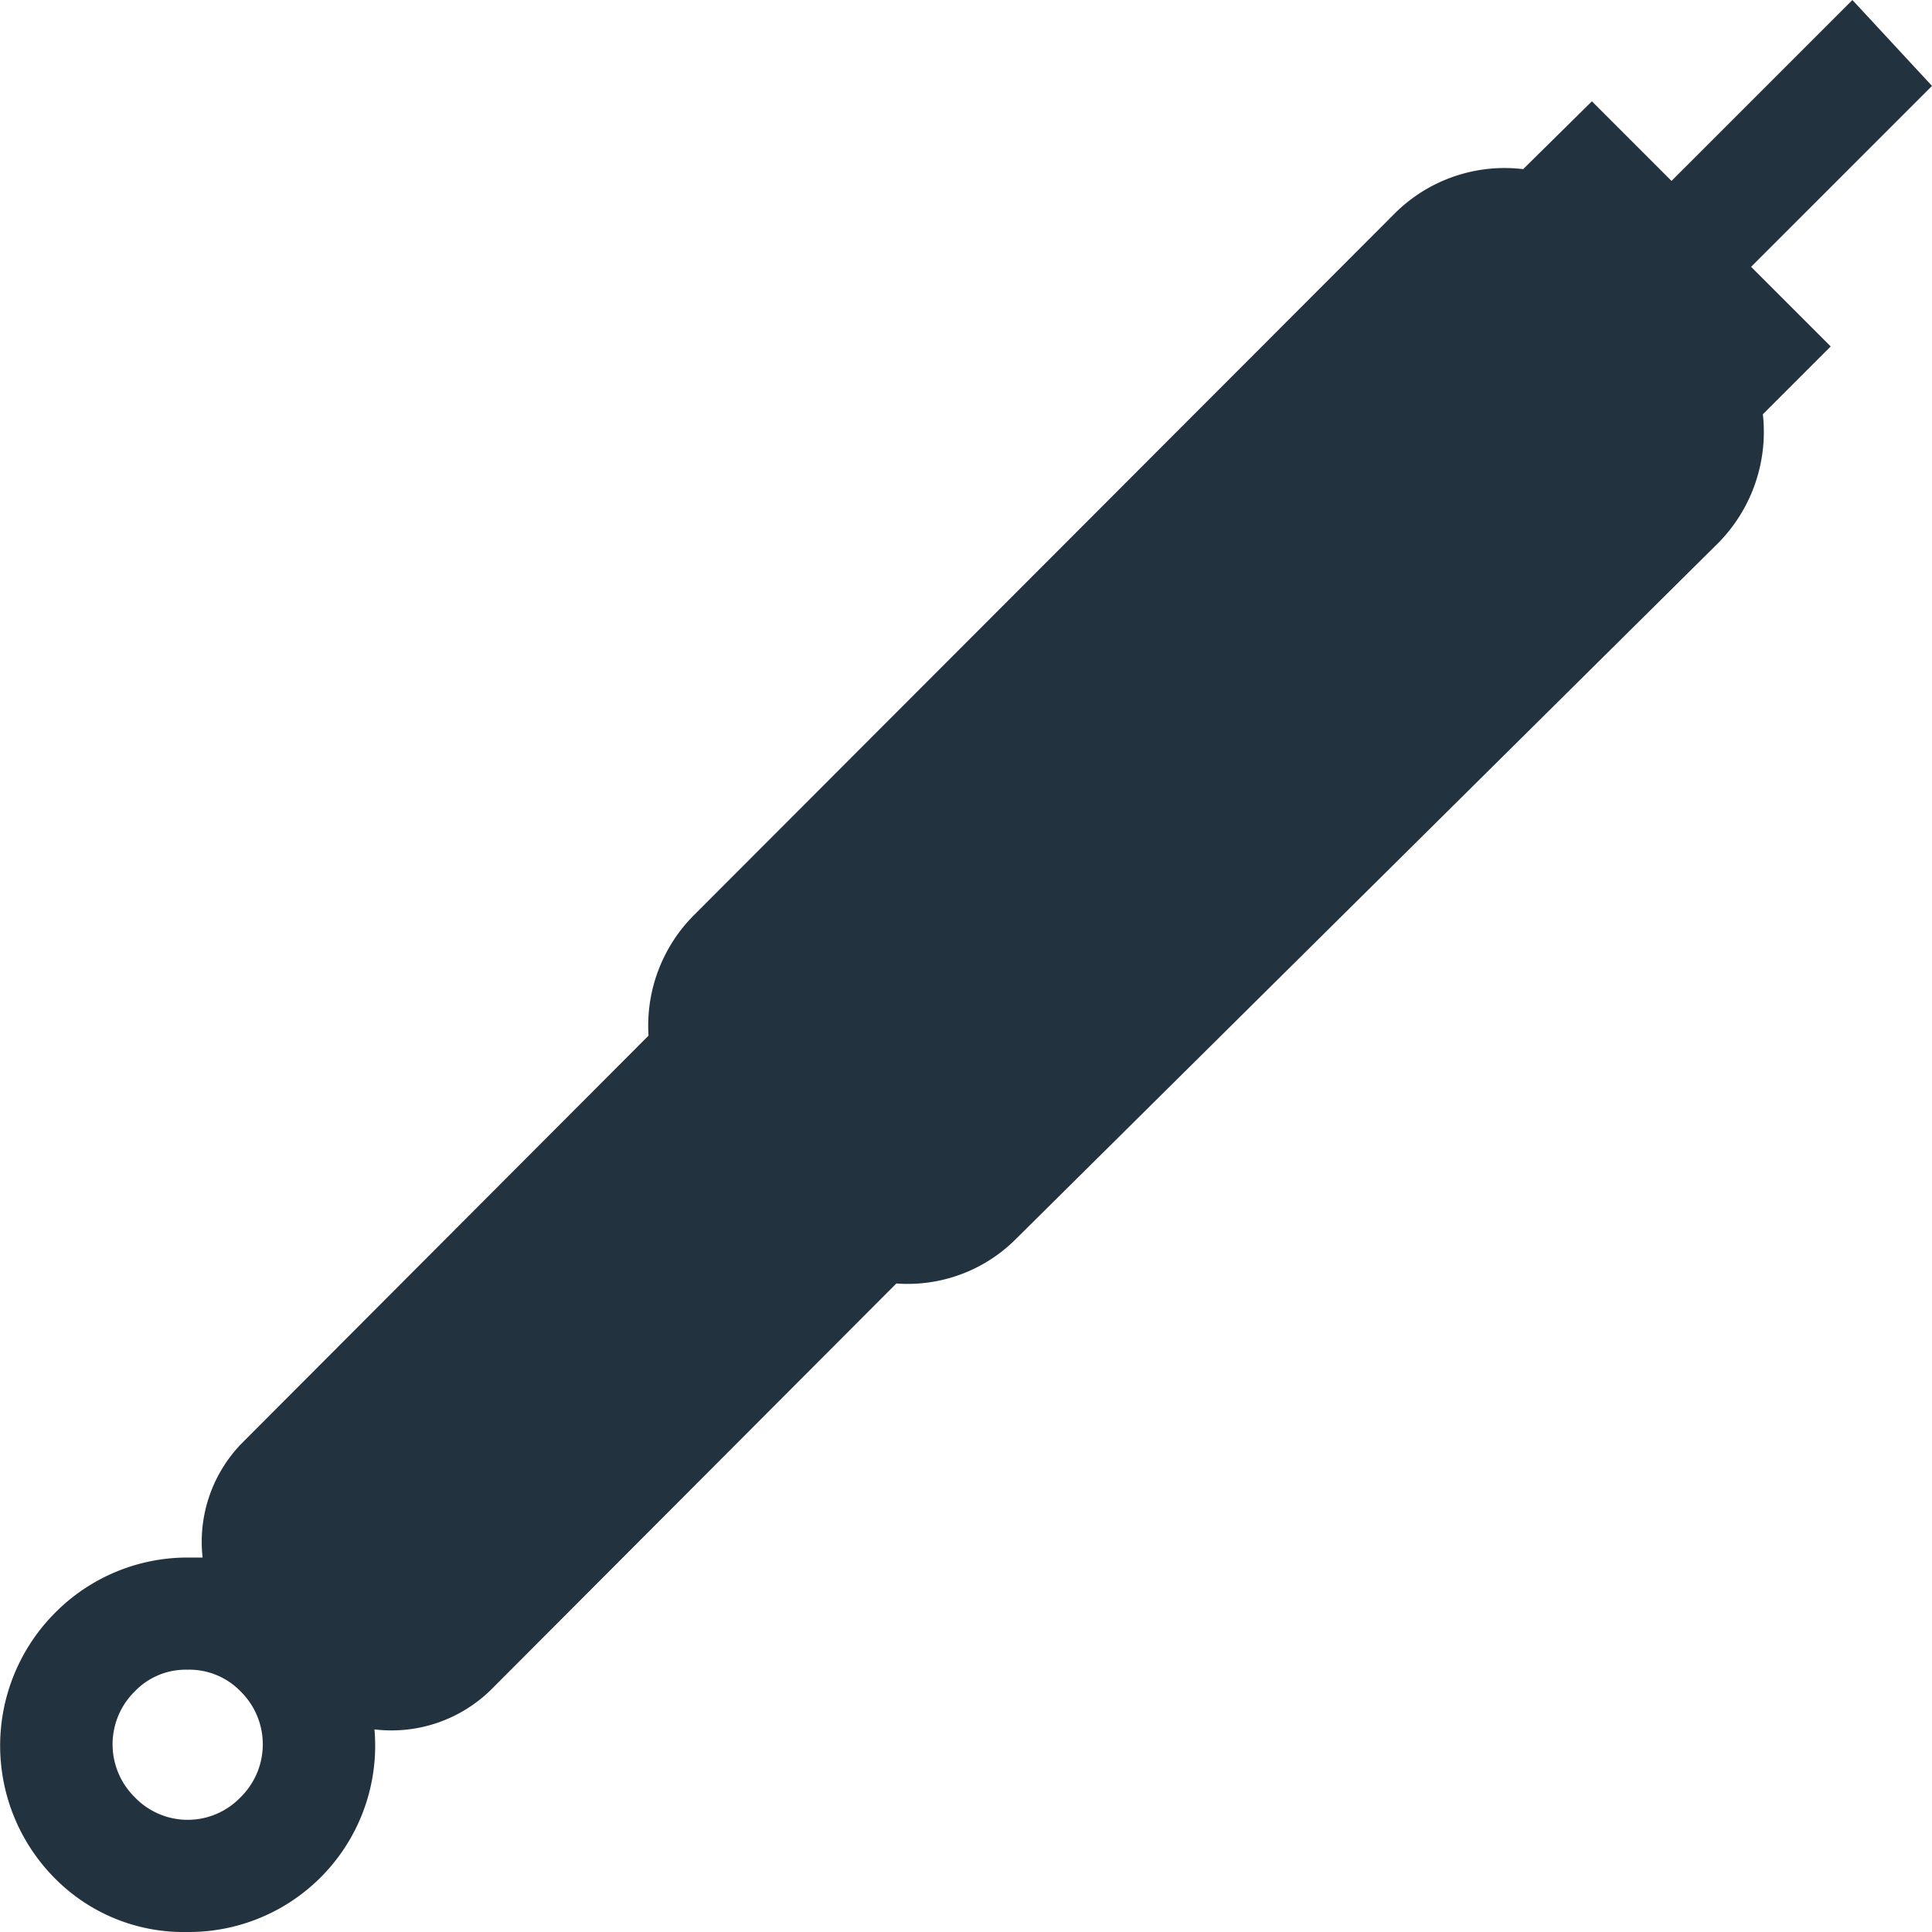 <?xml version="1.0" encoding="UTF-8"?> <svg xmlns="http://www.w3.org/2000/svg" viewBox="0 0 21.36 21.36"> <defs> <style>.cls-1{fill:#22323f;}</style> </defs> <g id="Слой_2" data-name="Слой 2"> <g id="Layer_1" data-name="Layer 1"> <path class="cls-1" d="M2.07,21.36a2.06,2.06,0,0,0,2.07-2.24,1.57,1.57,0,0,0,1.29-.44l4.48-4.49a1.69,1.69,0,0,0,1.33-.5L19,6a1.75,1.75,0,0,0,.49-1.42l.75-.75-.88-.88,2-2L20.48,0l-2,2-.88-.88-.76.75a1.72,1.72,0,0,0-1.42.49L7.67,10.12a1.73,1.73,0,0,0-.5,1.33L2.69,15.94a1.56,1.56,0,0,0-.45,1.28H2.07a2.06,2.06,0,0,0-1.46.61,2.08,2.08,0,0,0,0,2.94A2,2,0,0,0,2.07,21.36ZM1.49,18.7a.78.78,0,0,1,.58-.24.79.79,0,0,1,.59.24.82.82,0,0,1,0,1.17.81.81,0,0,1-1.17,0A.82.82,0,0,1,1.49,18.7Z"></path> </g> </g> </svg> 